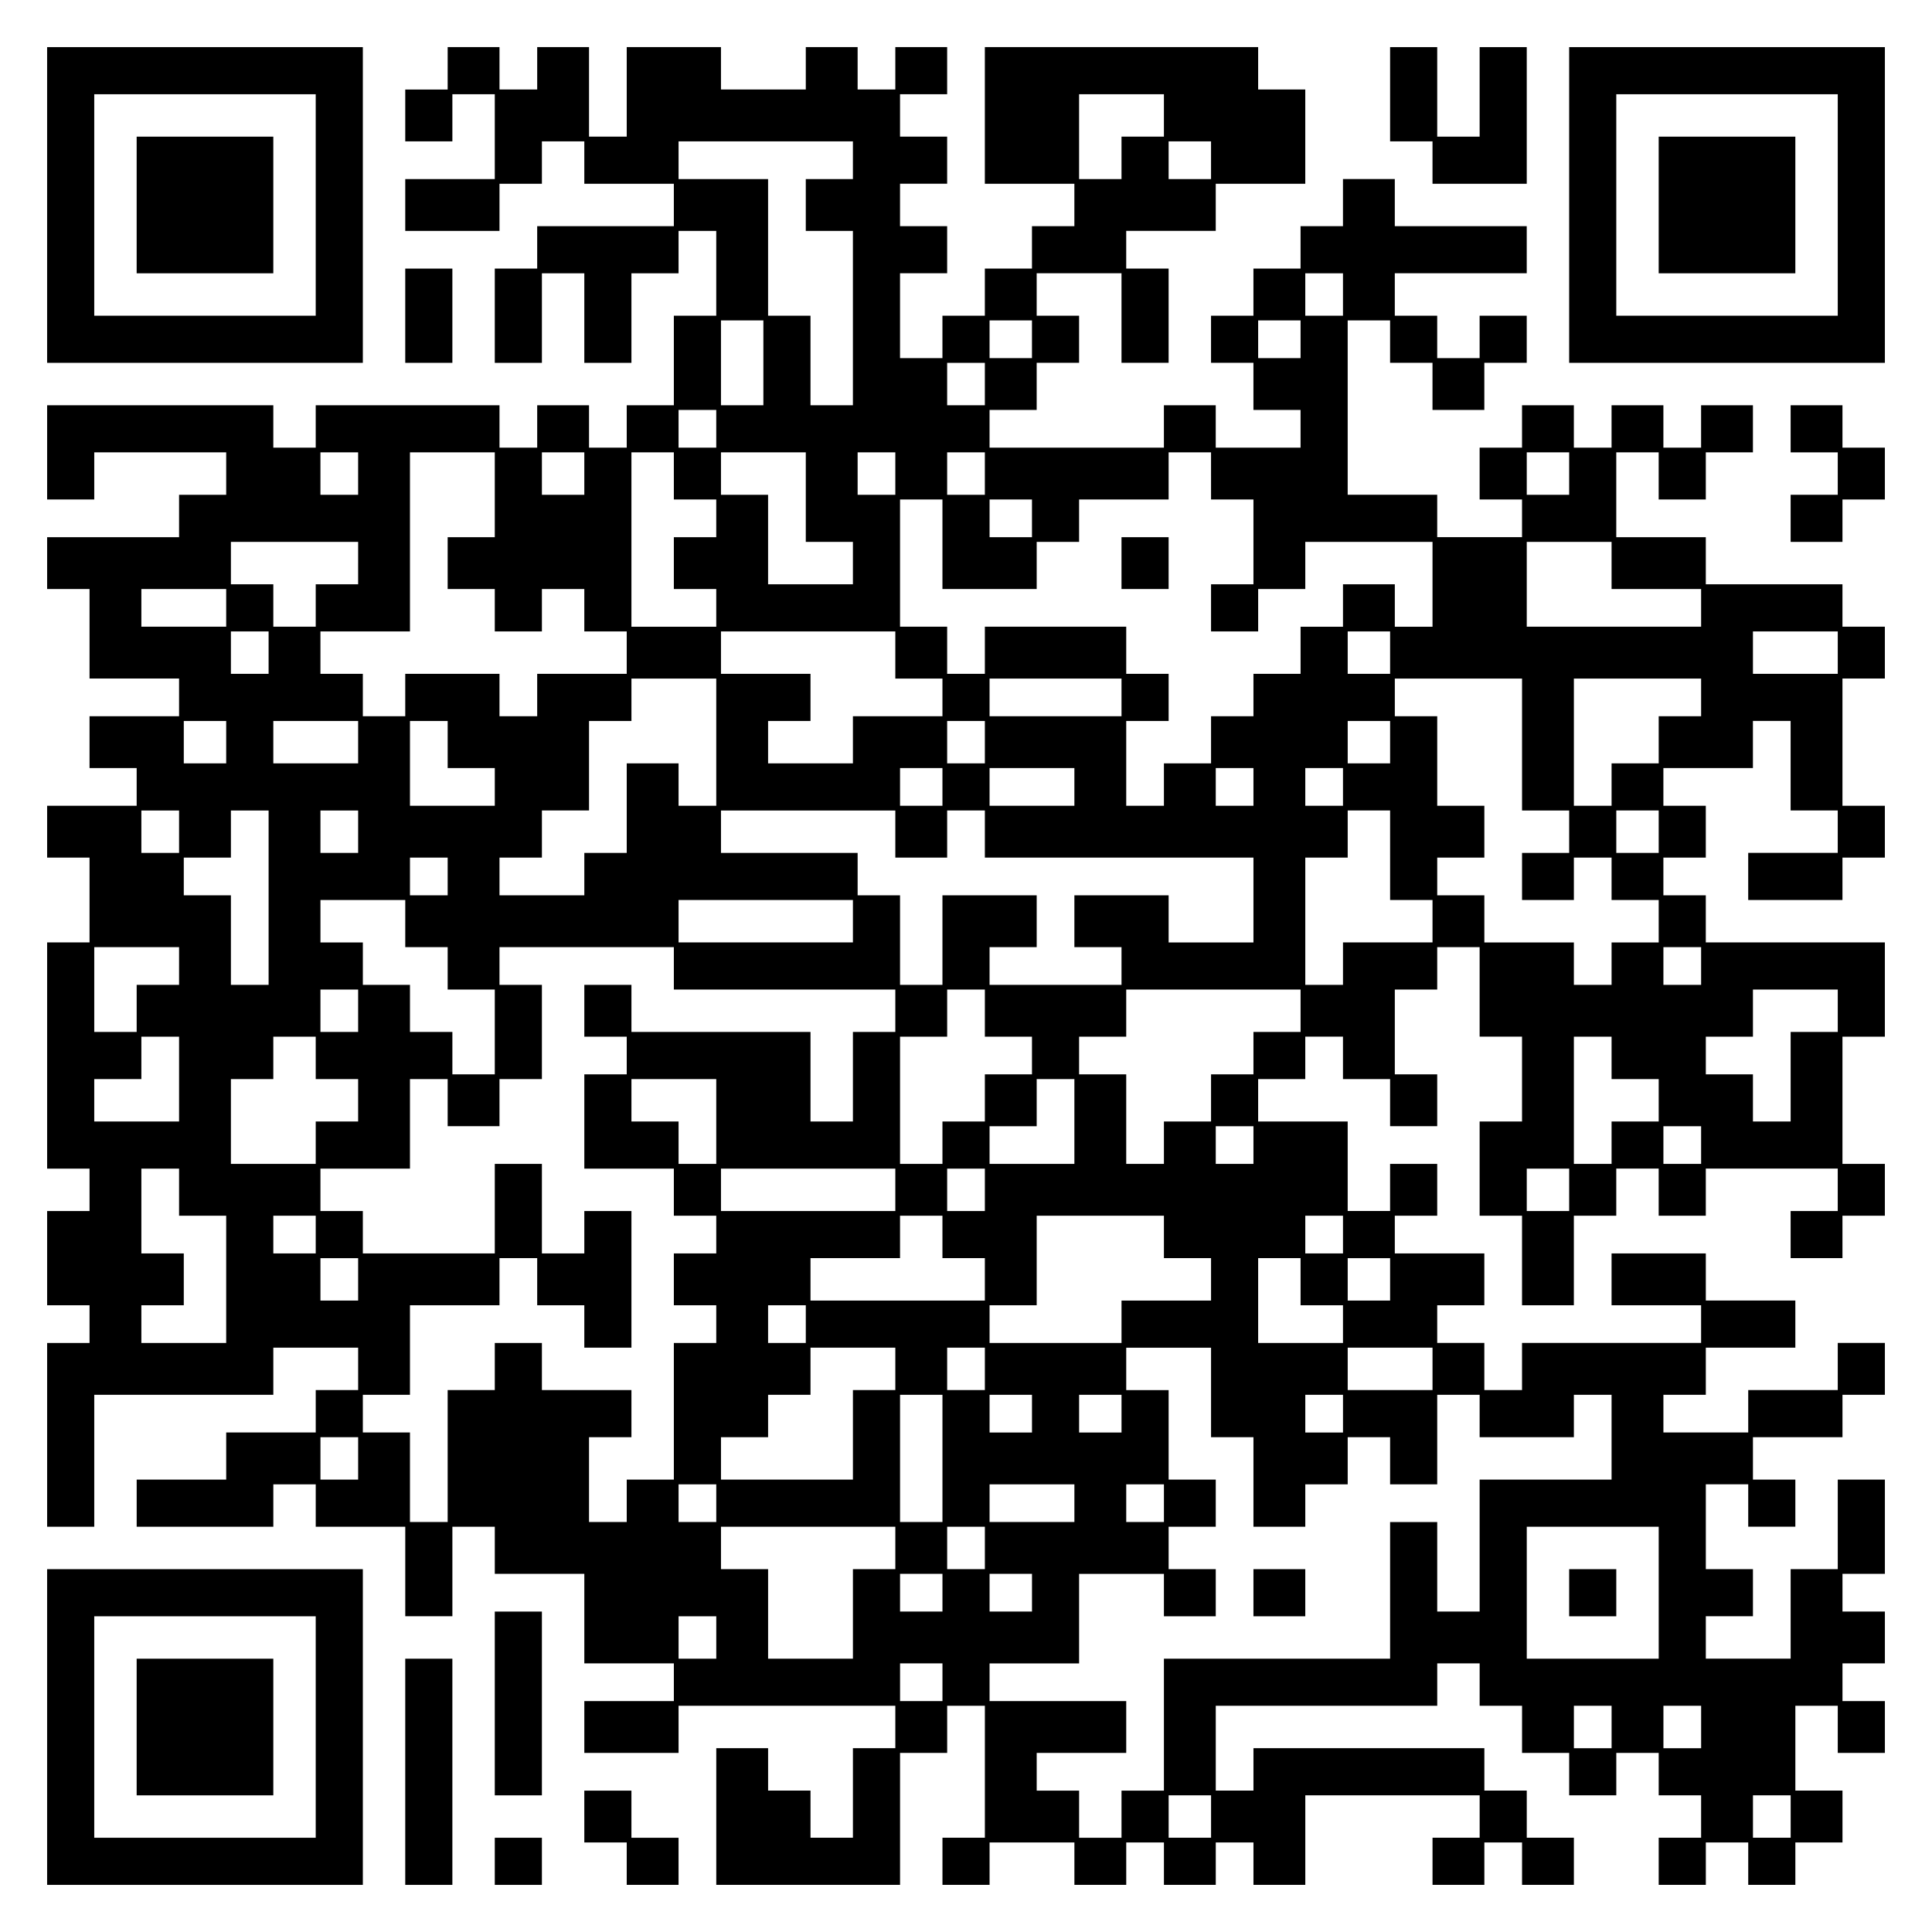 <?xml version="1.0" encoding="UTF-8" standalone="yes"?>
<svg version="1.0" xmlns="http://www.w3.org/2000/svg" width="100mm" height="100mm" viewBox="0 0 410 410" preserveAspectRatio="xMidYMid meet">
  <g transform="translate(0,410) scale(0.1,-0.1)" fill="#000000" stroke="none">
    <path d="M100 3665 l0 -335 335 0 335 0 0 335 0 335 -335 0 -335 0 0 -335z
m570 0 l0 -235 -235 0 -235 0 0 235 0 235 235 0 235 0 0 -235z"/>
    <path d="M290 3665 l0 -145 145 0 145 0 0 145 0 145 -145 0 -145 0 0 -145z"/>
    <path d="M950 3955 l0 -45 -45 0 -45 0 0 -55 0 -55 50 0 50 0 0 50 0 50 45 0
45 0 0 -90 0 -90 -95 0 -95 0 0 -55 0 -55 100 0 100 0 0 50 0 50 45 0 45 0 0
45 0 45 45 0 45 0 0 -45 0 -45 95 0 95 0 0 -45 0 -45 -145 0 -145 0 0 -45 0
-45 -45 0 -45 0 0 -100 0 -100 50 0 50 0 0 95 0 95 45 0 45 0 0 -95 0 -95 50
0 50 0 0 95 0 95 50 0 50 0 0 45 0 45 40 0 40 0 0 -90 0 -90 -45 0 -45 0 0
-95 0 -95 -50 0 -50 0 0 -45 0 -45 -40 0 -40 0 0 45 0 45 -55 0 -55 0 0 -45 0
-45 -40 0 -40 0 0 45 0 45 -195 0 -195 0 0 -45 0 -45 -45 0 -45 0 0 45 0 45
-240 0 -240 0 0 -100 0 -100 50 0 50 0 0 50 0 50 140 0 140 0 0 -45 0 -45 -50
0 -50 0 0 -45 0 -45 -140 0 -140 0 0 -55 0 -55 45 0 45 0 0 -95 0 -95 95 0 95
0 0 -40 0 -40 -95 0 -95 0 0 -55 0 -55 50 0 50 0 0 -40 0 -40 -95 0 -95 0 0
-55 0 -55 45 0 45 0 0 -90 0 -90 -45 0 -45 0 0 -240 0 -240 45 0 45 0 0 -45 0
-45 -45 0 -45 0 0 -100 0 -100 45 0 45 0 0 -40 0 -40 -45 0 -45 0 0 -195 0
-195 50 0 50 0 0 140 0 140 190 0 190 0 0 50 0 50 90 0 90 0 0 -45 0 -45 -45
0 -45 0 0 -45 0 -45 -95 0 -95 0 0 -50 0 -50 -95 0 -95 0 0 -50 0 -50 145 0
145 0 0 45 0 45 45 0 45 0 0 -45 0 -45 95 0 95 0 0 -95 0 -95 50 0 50 0 0 95
0 95 45 0 45 0 0 -50 0 -50 95 0 95 0 0 -95 0 -95 95 0 95 0 0 -40 0 -40 -95
0 -95 0 0 -55 0 -55 100 0 100 0 0 50 0 50 230 0 230 0 0 -45 0 -45 -45 0 -45
0 0 -95 0 -95 -45 0 -45 0 0 50 0 50 -45 0 -45 0 0 45 0 45 -55 0 -55 0 0
-145 0 -145 195 0 195 0 0 140 0 140 50 0 50 0 0 50 0 50 40 0 40 0 0 -140 0
-140 -45 0 -45 0 0 -50 0 -50 50 0 50 0 0 45 0 45 90 0 90 0 0 -45 0 -45 55 0
55 0 0 45 0 45 40 0 40 0 0 -45 0 -45 55 0 55 0 0 45 0 45 40 0 40 0 0 -45 0
-45 55 0 55 0 0 95 0 95 185 0 185 0 0 -45 0 -45 -50 0 -50 0 0 -50 0 -50 55
0 55 0 0 45 0 45 40 0 40 0 0 -45 0 -45 55 0 55 0 0 50 0 50 -50 0 -50 0 0 50
0 50 -45 0 -45 0 0 45 0 45 -245 0 -245 0 0 -45 0 -45 -40 0 -40 0 0 90 0 90
235 0 235 0 0 45 0 45 45 0 45 0 0 -45 0 -45 45 0 45 0 0 -50 0 -50 50 0 50 0
0 -45 0 -45 50 0 50 0 0 45 0 45 45 0 45 0 0 -45 0 -45 45 0 45 0 0 -45 0 -45
-45 0 -45 0 0 -50 0 -50 50 0 50 0 0 45 0 45 45 0 45 0 0 -45 0 -45 50 0 50 0
0 45 0 45 50 0 50 0 0 55 0 55 -50 0 -50 0 0 90 0 90 45 0 45 0 0 -50 0 -50
50 0 50 0 0 55 0 55 -45 0 -45 0 0 40 0 40 45 0 45 0 0 55 0 55 -45 0 -45 0 0
40 0 40 45 0 45 0 0 100 0 100 -50 0 -50 0 0 -95 0 -95 -50 0 -50 0 0 -95 0
-95 -90 0 -90 0 0 45 0 45 50 0 50 0 0 50 0 50 -50 0 -50 0 0 90 0 90 45 0 45
0 0 -45 0 -45 50 0 50 0 0 50 0 50 -45 0 -45 0 0 45 0 45 95 0 95 0 0 45 0 45
45 0 45 0 0 55 0 55 -50 0 -50 0 0 -50 0 -50 -95 0 -95 0 0 -45 0 -45 -90 0
-90 0 0 40 0 40 45 0 45 0 0 50 0 50 95 0 95 0 0 50 0 50 -95 0 -95 0 0 50 0
50 -100 0 -100 0 0 -55 0 -55 95 0 95 0 0 -40 0 -40 -190 0 -190 0 0 -50 0
-50 -40 0 -40 0 0 50 0 50 -50 0 -50 0 0 40 0 40 50 0 50 0 0 55 0 55 -95 0
-95 0 0 40 0 40 45 0 45 0 0 55 0 55 -50 0 -50 0 0 -50 0 -50 -45 0 -45 0 0
95 0 95 -95 0 -95 0 0 45 0 45 50 0 50 0 0 45 0 45 40 0 40 0 0 -45 0 -45 50
0 50 0 0 -50 0 -50 50 0 50 0 0 55 0 55 -45 0 -45 0 0 90 0 90 45 0 45 0 0 45
0 45 45 0 45 0 0 -95 0 -95 45 0 45 0 0 -90 0 -90 -45 0 -45 0 0 -100 0 -100
45 0 45 0 0 -95 0 -95 55 0 55 0 0 95 0 95 45 0 45 0 0 50 0 50 45 0 45 0 0
-50 0 -50 50 0 50 0 0 50 0 50 140 0 140 0 0 -45 0 -45 -50 0 -50 0 0 -50 0
-50 55 0 55 0 0 45 0 45 45 0 45 0 0 55 0 55 -45 0 -45 0 0 135 0 135 45 0 45
0 0 100 0 100 -190 0 -190 0 0 50 0 50 -45 0 -45 0 0 40 0 40 45 0 45 0 0 55
0 55 -45 0 -45 0 0 40 0 40 95 0 95 0 0 50 0 50 40 0 40 0 0 -95 0 -95 50 0
50 0 0 -45 0 -45 -95 0 -95 0 0 -50 0 -50 100 0 100 0 0 45 0 45 45 0 45 0 0
55 0 55 -45 0 -45 0 0 135 0 135 45 0 45 0 0 55 0 55 -45 0 -45 0 0 45 0 45
-145 0 -145 0 0 50 0 50 -95 0 -95 0 0 90 0 90 45 0 45 0 0 -50 0 -50 50 0 50
0 0 50 0 50 50 0 50 0 0 50 0 50 -55 0 -55 0 0 -45 0 -45 -40 0 -40 0 0 45 0
45 -55 0 -55 0 0 -45 0 -45 -40 0 -40 0 0 45 0 45 -55 0 -55 0 0 -45 0 -45
-45 0 -45 0 0 -55 0 -55 45 0 45 0 0 -40 0 -40 -90 0 -90 0 0 45 0 45 -95 0
-95 0 0 185 0 185 45 0 45 0 0 -45 0 -45 45 0 45 0 0 -50 0 -50 55 0 55 0 0
50 0 50 45 0 45 0 0 50 0 50 -50 0 -50 0 0 -45 0 -45 -45 0 -45 0 0 45 0 45
-45 0 -45 0 0 45 0 45 140 0 140 0 0 50 0 50 -140 0 -140 0 0 50 0 50 -55 0
-55 0 0 -50 0 -50 -45 0 -45 0 0 -45 0 -45 -50 0 -50 0 0 -50 0 -50 -45 0 -45
0 0 -50 0 -50 45 0 45 0 0 -50 0 -50 50 0 50 0 0 -40 0 -40 -90 0 -90 0 0 45
0 45 -55 0 -55 0 0 -45 0 -45 -185 0 -185 0 0 40 0 40 50 0 50 0 0 50 0 50 45
0 45 0 0 50 0 50 -45 0 -45 0 0 45 0 45 90 0 90 0 0 -95 0 -95 50 0 50 0 0
100 0 100 -45 0 -45 0 0 40 0 40 95 0 95 0 0 50 0 50 95 0 95 0 0 100 0 100
-50 0 -50 0 0 45 0 45 -290 0 -290 0 0 -145 0 -145 95 0 95 0 0 -45 0 -45 -45
0 -45 0 0 -45 0 -45 -50 0 -50 0 0 -50 0 -50 -45 0 -45 0 0 -45 0 -45 -45 0
-45 0 0 90 0 90 50 0 50 0 0 50 0 50 -50 0 -50 0 0 45 0 45 50 0 50 0 0 50 0
50 -50 0 -50 0 0 45 0 45 50 0 50 0 0 50 0 50 -55 0 -55 0 0 -45 0 -45 -40 0
-40 0 0 45 0 45 -55 0 -55 0 0 -45 0 -45 -90 0 -90 0 0 45 0 45 -100 0 -100 0
0 -95 0 -95 -40 0 -40 0 0 95 0 95 -55 0 -55 0 0 -45 0 -45 -40 0 -40 0 0 45
0 45 -55 0 -55 0 0 -45z m1520 -100 l0 -45 -45 0 -45 0 0 -45 0 -45 -45 0 -45
0 0 90 0 90 90 0 90 0 0 -45z m-660 -95 l0 -40 -50 0 -50 0 0 -55 0 -55 50 0
50 0 0 -185 0 -185 -45 0 -45 0 0 95 0 95 -45 0 -45 0 0 145 0 145 -95 0 -95
0 0 40 0 40 185 0 185 0 0 -40z m760 0 l0 -40 -45 0 -45 0 0 40 0 40 45 0 45
0 0 -40z m280 -285 l0 -45 -40 0 -40 0 0 45 0 45 40 0 40 0 0 -45z m-1230
-145 l0 -90 -45 0 -45 0 0 90 0 90 45 0 45 0 0 -90z m570 50 l0 -40 -45 0 -45
0 0 40 0 40 45 0 45 0 0 -40z m570 0 l0 -40 -45 0 -45 0 0 40 0 40 45 0 45 0
0 -40z m-670 -95 l0 -45 -40 0 -40 0 0 45 0 45 40 0 40 0 0 -45z m-570 -95 l0
-40 -40 0 -40 0 0 40 0 40 40 0 40 0 0 -40z m-760 -95 l0 -45 -40 0 -40 0 0
45 0 45 40 0 40 0 0 -45z m290 -45 l0 -90 -50 0 -50 0 0 -55 0 -55 50 0 50 0
0 -45 0 -45 50 0 50 0 0 45 0 45 45 0 45 0 0 -45 0 -45 45 0 45 0 0 -45 0 -45
-95 0 -95 0 0 -45 0 -45 -40 0 -40 0 0 45 0 45 -100 0 -100 0 0 -45 0 -45 -45
0 -45 0 0 45 0 45 -45 0 -45 0 0 45 0 45 95 0 95 0 0 190 0 190 90 0 90 0 0
-90z m190 45 l0 -45 -45 0 -45 0 0 45 0 45 45 0 45 0 0 -45z m190 -5 l0 -50
45 0 45 0 0 -40 0 -40 -45 0 -45 0 0 -55 0 -55 45 0 45 0 0 -40 0 -40 -90 0
-90 0 0 185 0 185 45 0 45 0 0 -50z m280 -45 l0 -95 50 0 50 0 0 -45 0 -45
-90 0 -90 0 0 95 0 95 -50 0 -50 0 0 45 0 45 90 0 90 0 0 -95z m190 50 l0 -45
-40 0 -40 0 0 45 0 45 40 0 40 0 0 -45z m190 0 l0 -45 -40 0 -40 0 0 45 0 45
40 0 40 0 0 -45z m480 -5 l0 -50 45 0 45 0 0 -90 0 -90 -45 0 -45 0 0 -50 0
-50 50 0 50 0 0 45 0 45 50 0 50 0 0 50 0 50 135 0 135 0 0 -90 0 -90 -40 0
-40 0 0 45 0 45 -55 0 -55 0 0 -45 0 -45 -45 0 -45 0 0 -50 0 -50 -50 0 -50 0
0 -45 0 -45 -45 0 -45 0 0 -50 0 -50 -50 0 -50 0 0 -45 0 -45 -40 0 -40 0 0
90 0 90 45 0 45 0 0 50 0 50 -45 0 -45 0 0 50 0 50 -150 0 -150 0 0 -50 0 -50
-40 0 -40 0 0 50 0 50 -50 0 -50 0 0 135 0 135 45 0 45 0 0 -95 0 -95 100 0
100 0 0 50 0 50 45 0 45 0 0 45 0 45 95 0 95 0 0 50 0 50 45 0 45 0 0 -50z
m760 5 l0 -45 -45 0 -45 0 0 45 0 45 45 0 45 0 0 -45z m-1140 -95 l0 -40 -45
0 -45 0 0 40 0 40 45 0 45 0 0 -40z m-1430 -95 l0 -45 -45 0 -45 0 0 -45 0
-45 -45 0 -45 0 0 45 0 45 -45 0 -45 0 0 45 0 45 135 0 135 0 0 -45z m2660 -5
l0 -50 95 0 95 0 0 -40 0 -40 -185 0 -185 0 0 90 0 90 90 0 90 0 0 -50z
m-2940 -90 l0 -40 -90 0 -90 0 0 40 0 40 90 0 90 0 0 -40z m90 -95 l0 -45 -40
0 -40 0 0 45 0 45 40 0 40 0 0 -45z m1330 -5 l0 -50 50 0 50 0 0 -40 0 -40
-95 0 -95 0 0 -50 0 -50 -90 0 -90 0 0 45 0 45 45 0 45 0 0 50 0 50 -95 0 -95
0 0 45 0 45 185 0 185 0 0 -50z m1050 5 l0 -45 -45 0 -45 0 0 45 0 45 45 0 45
0 0 -45z m950 0 l0 -45 -90 0 -90 0 0 45 0 45 90 0 90 0 0 -45z m-2380 -190
l0 -135 -40 0 -40 0 0 45 0 45 -55 0 -55 0 0 -95 0 -95 -45 0 -45 0 0 -45 0
-45 -90 0 -90 0 0 40 0 40 45 0 45 0 0 50 0 50 50 0 50 0 0 95 0 95 45 0 45 0
0 45 0 45 90 0 90 0 0 -135z m860 95 l0 -40 -140 0 -140 0 0 40 0 40 140 0
140 0 0 -40z m850 -100 l0 -140 50 0 50 0 0 -45 0 -45 -50 0 -50 0 0 -50 0
-50 55 0 55 0 0 45 0 45 40 0 40 0 0 -45 0 -45 50 0 50 0 0 -45 0 -45 -50 0
-50 0 0 -45 0 -45 -40 0 -40 0 0 45 0 45 -95 0 -95 0 0 50 0 50 -50 0 -50 0 0
40 0 40 50 0 50 0 0 55 0 55 -50 0 -50 0 0 95 0 95 -45 0 -45 0 0 40 0 40 135
0 135 0 0 -140z m380 100 l0 -40 -45 0 -45 0 0 -50 0 -50 -50 0 -50 0 0 -45 0
-45 -40 0 -40 0 0 135 0 135 135 0 135 0 0 -40z m-3130 -95 l0 -45 -45 0 -45
0 0 45 0 45 45 0 45 0 0 -45z m280 0 l0 -45 -90 0 -90 0 0 45 0 45 90 0 90 0
0 -45z m190 -5 l0 -50 50 0 50 0 0 -40 0 -40 -90 0 -90 0 0 90 0 90 40 0 40 0
0 -50z m1140 5 l0 -45 -40 0 -40 0 0 45 0 45 40 0 40 0 0 -45z m860 0 l0 -45
-45 0 -45 0 0 45 0 45 45 0 45 0 0 -45z m-950 -95 l0 -40 -45 0 -45 0 0 40 0
40 45 0 45 0 0 -40z m280 0 l0 -40 -90 0 -90 0 0 40 0 40 90 0 90 0 0 -40z
m380 0 l0 -40 -40 0 -40 0 0 40 0 40 40 0 40 0 0 -40z m190 0 l0 -40 -40 0
-40 0 0 40 0 40 40 0 40 0 0 -40z m-2470 -95 l0 -45 -40 0 -40 0 0 45 0 45 40
0 40 0 0 -45z m190 -140 l0 -185 -40 0 -40 0 0 95 0 95 -50 0 -50 0 0 40 0 40
50 0 50 0 0 50 0 50 40 0 40 0 0 -185z m190 140 l0 -45 -40 0 -40 0 0 45 0 45
40 0 40 0 0 -45z m1140 -5 l0 -50 55 0 55 0 0 50 0 50 40 0 40 0 0 -50 0 -50
285 0 285 0 0 -90 0 -90 -90 0 -90 0 0 50 0 50 -100 0 -100 0 0 -55 0 -55 50
0 50 0 0 -40 0 -40 -140 0 -140 0 0 40 0 40 50 0 50 0 0 55 0 55 -100 0 -100
0 0 -95 0 -95 -45 0 -45 0 0 95 0 95 -45 0 -45 0 0 45 0 45 -145 0 -145 0 0
45 0 45 185 0 185 0 0 -50z m1050 -45 l0 -95 45 0 45 0 0 -45 0 -45 -95 0 -95
0 0 -45 0 -45 -40 0 -40 0 0 135 0 135 45 0 45 0 0 50 0 50 45 0 45 0 0 -95z
m570 50 l0 -45 -45 0 -45 0 0 45 0 45 45 0 45 0 0 -45z m-2570 -95 l0 -40 -40
0 -40 0 0 40 0 40 40 0 40 0 0 -40z m-90 -100 l0 -50 45 0 45 0 0 -45 0 -45
50 0 50 0 0 -90 0 -90 -45 0 -45 0 0 45 0 45 -45 0 -45 0 0 50 0 50 -50 0 -50
0 0 45 0 45 -45 0 -45 0 0 45 0 45 90 0 90 0 0 -50z m950 5 l0 -45 -185 0
-185 0 0 45 0 45 185 0 185 0 0 -45z m-1430 -95 l0 -40 -45 0 -45 0 0 -50 0
-50 -45 0 -45 0 0 90 0 90 90 0 90 0 0 -40z m1050 -5 l0 -45 235 0 235 0 0
-45 0 -45 -45 0 -45 0 0 -95 0 -95 -45 0 -45 0 0 95 0 95 -190 0 -190 0 0 50
0 50 -50 0 -50 0 0 -55 0 -55 45 0 45 0 0 -40 0 -40 -45 0 -45 0 0 -100 0
-100 95 0 95 0 0 -50 0 -50 45 0 45 0 0 -40 0 -40 -45 0 -45 0 0 -55 0 -55 45
0 45 0 0 -40 0 -40 -45 0 -45 0 0 -145 0 -145 -50 0 -50 0 0 -45 0 -45 -40 0
-40 0 0 90 0 90 45 0 45 0 0 50 0 50 -95 0 -95 0 0 50 0 50 -50 0 -50 0 0 -50
0 -50 -50 0 -50 0 0 -140 0 -140 -40 0 -40 0 0 95 0 95 -50 0 -50 0 0 40 0 40
50 0 50 0 0 95 0 95 95 0 95 0 0 50 0 50 40 0 40 0 0 -50 0 -50 50 0 50 0 0
-45 0 -45 50 0 50 0 0 145 0 145 -50 0 -50 0 0 -45 0 -45 -45 0 -45 0 0 95 0
95 -50 0 -50 0 0 -95 0 -95 -140 0 -140 0 0 45 0 45 -45 0 -45 0 0 45 0 45 95
0 95 0 0 95 0 95 40 0 40 0 0 -50 0 -50 55 0 55 0 0 50 0 50 45 0 45 0 0 100
0 100 -45 0 -45 0 0 40 0 40 185 0 185 0 0 -45z m2180 5 l0 -40 -40 0 -40 0 0
40 0 40 40 0 40 0 0 -40z m-2850 -95 l0 -45 -40 0 -40 0 0 45 0 45 40 0 40 0
0 -45z m1330 -5 l0 -50 50 0 50 0 0 -40 0 -40 -50 0 -50 0 0 -50 0 -50 -45 0
-45 0 0 -45 0 -45 -45 0 -45 0 0 135 0 135 50 0 50 0 0 50 0 50 40 0 40 0 0
-50z m670 5 l0 -45 -50 0 -50 0 0 -45 0 -45 -45 0 -45 0 0 -50 0 -50 -50 0
-50 0 0 -45 0 -45 -40 0 -40 0 0 95 0 95 -50 0 -50 0 0 40 0 40 50 0 50 0 0
50 0 50 185 0 185 0 0 -45z m1140 0 l0 -45 -50 0 -50 0 0 -95 0 -95 -40 0 -40
0 0 50 0 50 -50 0 -50 0 0 40 0 40 50 0 50 0 0 50 0 50 90 0 90 0 0 -45z
m-3520 -145 l0 -90 -90 0 -90 0 0 45 0 45 50 0 50 0 0 45 0 45 40 0 40 0 0
-90z m290 45 l0 -45 45 0 45 0 0 -45 0 -45 -45 0 -45 0 0 -45 0 -45 -90 0 -90
0 0 90 0 90 45 0 45 0 0 45 0 45 45 0 45 0 0 -45z m2750 0 l0 -45 50 0 50 0 0
-45 0 -45 -50 0 -50 0 0 -45 0 -45 -40 0 -40 0 0 135 0 135 40 0 40 0 0 -45z
m-1900 -135 l0 -90 -40 0 -40 0 0 45 0 45 -50 0 -50 0 0 45 0 45 90 0 90 0 0
-90z m760 0 l0 -90 -90 0 -90 0 0 40 0 40 50 0 50 0 0 50 0 50 40 0 40 0 0
-90z m380 -50 l0 -40 -40 0 -40 0 0 40 0 40 40 0 40 0 0 -40z m950 0 l0 -40
-40 0 -40 0 0 40 0 40 40 0 40 0 0 -40z m-3230 -100 l0 -50 50 0 50 0 0 -135
0 -135 -90 0 -90 0 0 40 0 40 45 0 45 0 0 55 0 55 -45 0 -45 0 0 90 0 90 40 0
40 0 0 -50z m1520 5 l0 -45 -185 0 -185 0 0 45 0 45 185 0 185 0 0 -45z m190
0 l0 -45 -40 0 -40 0 0 45 0 45 40 0 40 0 0 -45z m1240 0 l0 -45 -45 0 -45 0
0 45 0 45 45 0 45 0 0 -45z m-2660 -95 l0 -40 -45 0 -45 0 0 40 0 40 45 0 45
0 0 -40z m1330 -5 l0 -45 45 0 45 0 0 -45 0 -45 -185 0 -185 0 0 45 0 45 95 0
95 0 0 45 0 45 45 0 45 0 0 -45z m470 0 l0 -45 50 0 50 0 0 -45 0 -45 -95 0
-95 0 0 -45 0 -45 -140 0 -140 0 0 40 0 40 50 0 50 0 0 95 0 95 135 0 135 0 0
-45z m380 5 l0 -40 -40 0 -40 0 0 40 0 40 40 0 40 0 0 -40z m-2090 -95 l0 -45
-40 0 -40 0 0 45 0 45 40 0 40 0 0 -45z m2000 -5 l0 -50 45 0 45 0 0 -40 0
-40 -90 0 -90 0 0 90 0 90 45 0 45 0 0 -50z m190 5 l0 -45 -45 0 -45 0 0 45 0
45 45 0 45 0 0 -45z m-1240 -95 l0 -40 -40 0 -40 0 0 40 0 40 40 0 40 0 0 -40z
m190 -95 l0 -45 -45 0 -45 0 0 -95 0 -95 -140 0 -140 0 0 45 0 45 50 0 50 0 0
45 0 45 45 0 45 0 0 50 0 50 90 0 90 0 0 -45z m190 0 l0 -45 -40 0 -40 0 0 45
0 45 40 0 40 0 0 -45z m480 -50 l0 -95 45 0 45 0 0 -95 0 -95 55 0 55 0 0 45
0 45 45 0 45 0 0 50 0 50 45 0 45 0 0 -50 0 -50 50 0 50 0 0 95 0 95 45 0 45
0 0 -45 0 -45 100 0 100 0 0 45 0 45 40 0 40 0 0 -90 0 -90 -140 0 -140 0 0
-140 0 -140 -45 0 -45 0 0 95 0 95 -50 0 -50 0 0 -145 0 -145 -240 0 -240 0 0
-140 0 -140 -45 0 -45 0 0 -50 0 -50 -45 0 -45 0 0 50 0 50 -45 0 -45 0 0 40
0 40 95 0 95 0 0 55 0 55 -145 0 -145 0 0 40 0 40 95 0 95 0 0 95 0 95 90 0
90 0 0 -45 0 -45 55 0 55 0 0 50 0 50 -50 0 -50 0 0 45 0 45 50 0 50 0 0 50 0
50 -50 0 -50 0 0 95 0 95 -45 0 -45 0 0 45 0 45 90 0 90 0 0 -95z m470 50 l0
-45 -90 0 -90 0 0 45 0 45 90 0 90 0 0 -45z m-1040 -190 l0 -135 -45 0 -45 0
0 135 0 135 45 0 45 0 0 -135z m190 95 l0 -40 -45 0 -45 0 0 40 0 40 45 0 45
0 0 -40z m190 0 l0 -40 -45 0 -45 0 0 40 0 40 45 0 45 0 0 -40z m470 0 l0 -40
-40 0 -40 0 0 40 0 40 40 0 40 0 0 -40z m-2090 -95 l0 -45 -40 0 -40 0 0 45 0
45 40 0 40 0 0 -45z m760 -95 l0 -40 -40 0 -40 0 0 40 0 40 40 0 40 0 0 -40z
m760 0 l0 -40 -90 0 -90 0 0 40 0 40 90 0 90 0 0 -40z m190 0 l0 -40 -40 0
-40 0 0 40 0 40 40 0 40 0 0 -40z m-570 -95 l0 -45 -45 0 -45 0 0 -95 0 -95
-90 0 -90 0 0 95 0 95 -50 0 -50 0 0 45 0 45 185 0 185 0 0 -45z m190 0 l0
-45 -40 0 -40 0 0 45 0 45 40 0 40 0 0 -45z m1430 -95 l0 -140 -140 0 -140 0
0 140 0 140 140 0 140 0 0 -140z m-1520 0 l0 -40 -45 0 -45 0 0 40 0 40 45 0
45 0 0 -40z m190 0 l0 -40 -45 0 -45 0 0 40 0 40 45 0 45 0 0 -40z m-670 -95
l0 -45 -40 0 -40 0 0 45 0 45 40 0 40 0 0 -45z m480 -95 l0 -40 -45 0 -45 0 0
40 0 40 45 0 45 0 0 -40z m1420 -95 l0 -45 -40 0 -40 0 0 45 0 45 40 0 40 0 0
-45z m190 0 l0 -45 -40 0 -40 0 0 45 0 45 40 0 40 0 0 -45z m-1040 -190 l0
-45 -45 0 -45 0 0 45 0 45 45 0 45 0 0 -45z m1230 0 l0 -45 -40 0 -40 0 0 45
0 45 40 0 40 0 0 -45z"/>
    <path d="M2380 2905 l0 -55 50 0 50 0 0 55 0 55 -50 0 -50 0 0 -55z"/>
    <path d="M2660 720 l0 -50 55 0 55 0 0 50 0 50 -55 0 -55 0 0 -50z"/>
    <path d="M3330 720 l0 -50 50 0 50 0 0 50 0 50 -50 0 -50 0 0 -50z"/>
    <path d="M2950 3900 l0 -100 45 0 45 0 0 -45 0 -45 100 0 100 0 0 145 0 145
-50 0 -50 0 0 -95 0 -95 -45 0 -45 0 0 95 0 95 -50 0 -50 0 0 -100z"/>
    <path d="M3330 3665 l0 -335 335 0 335 0 0 335 0 335 -335 0 -335 0 0 -335z
m570 0 l0 -235 -235 0 -235 0 0 235 0 235 235 0 235 0 0 -235z"/>
    <path d="M3520 3665 l0 -145 145 0 145 0 0 145 0 145 -145 0 -145 0 0 -145z"/>
    <path d="M860 3430 l0 -100 50 0 50 0 0 100 0 100 -50 0 -50 0 0 -100z"/>
    <path d="M3800 3190 l0 -50 50 0 50 0 0 -45 0 -45 -50 0 -50 0 0 -50 0 -50 55
0 55 0 0 45 0 45 45 0 45 0 0 55 0 55 -45 0 -45 0 0 45 0 45 -55 0 -55 0 0
-50z"/>
    <path d="M100 435 l0 -335 335 0 335 0 0 335 0 335 -335 0 -335 0 0 -335z
m570 0 l0 -235 -235 0 -235 0 0 235 0 235 235 0 235 0 0 -235z"/>
    <path d="M290 435 l0 -145 145 0 145 0 0 145 0 145 -145 0 -145 0 0 -145z"/>
    <path d="M1050 485 l0 -195 50 0 50 0 0 195 0 195 -50 0 -50 0 0 -195z"/>
    <path d="M860 340 l0 -240 50 0 50 0 0 240 0 240 -50 0 -50 0 0 -240z"/>
    <path d="M1240 245 l0 -55 45 0 45 0 0 -45 0 -45 55 0 55 0 0 50 0 50 -50 0
-50 0 0 50 0 50 -50 0 -50 0 0 -55z"/>
    <path d="M1050 150 l0 -50 50 0 50 0 0 50 0 50 -50 0 -50 0 0 -50z"/>
  </g>
</svg>